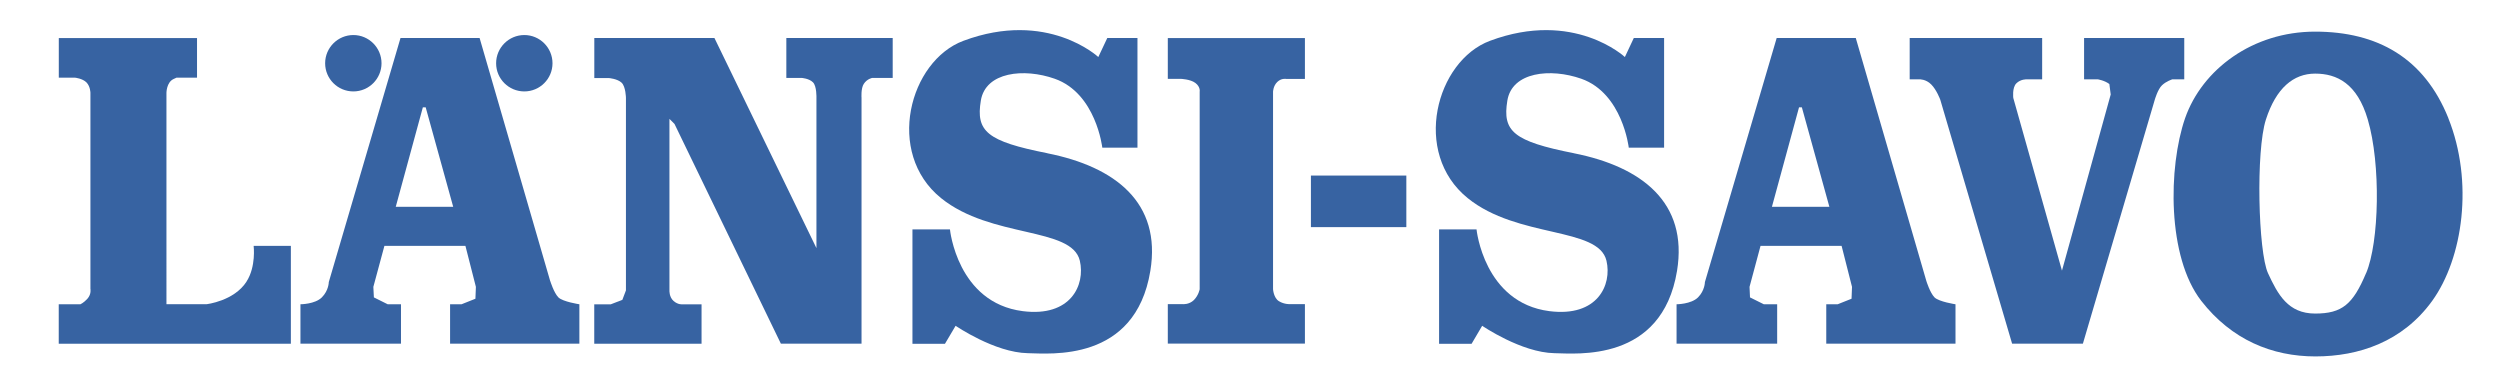 <?xml version="1.0" encoding="UTF-8"?>
<svg xmlns="http://www.w3.org/2000/svg" xmlns:xlink="http://www.w3.org/1999/xlink" id="Layer_1" data-name="Layer 1" viewBox="0 0 425.2 65.36">
  <defs>
    <style> .cls-1 { fill: none; } .cls-2 { fill: #3763a2; } .cls-3 { clip-path: url(#clippath); } </style>
    <clipPath id="clippath">
      <rect class="cls-1" y="0" width="425.2" height="65.36"></rect>
    </clipPath>
  </defs>
  <g class="cls-3">
    <path class="cls-2" d="M41.93,47.9c-2.14,3.32-6.81,3.84-6.81,3.84h-6.81V15.79s0-1.79,1.21-2.35l.5-.23h3.49v-6.74H10v6.74h2.75s1.26.12,1.95.8c.68.7.68,1.79.68,1.79v33.32s.2.9-.52,1.7c-.62.68-1.18.93-1.18.93h-3.69v6.71h39.48v-16.64h-6.33s.44,3.53-1.22,6.08"></path>
    <path class="cls-2" d="M93.58,47.81l-12.01-41.35h-13.45l-12.2,41.52s0,1.42-1.18,2.6c-1.17,1.17-3.64,1.17-3.64,1.17v6.7h17.1v-6.7h-2.26l-2.35-1.17-.09-1.79,1.88-6.97h13.78l1.78,6.97-.08,2.02-2.36.94h-1.95v6.7h21.99v-6.7s-2.81-.42-3.57-1.17c-.77-.79-1.38-2.77-1.38-2.77M67.31,35.17l4.61-16.92h.48l4.68,16.92h-9.77Z"></path>
    <path class="cls-2" d="M60.1,15.55c2.64,0,4.79-2.15,4.79-4.79s-2.15-4.8-4.79-4.8-4.8,2.15-4.8,4.8,2.15,4.79,4.8,4.79"></path>
    <path class="cls-2" d="M89.18,15.55c2.64,0,4.79-2.15,4.79-4.79s-2.15-4.8-4.79-4.8-4.8,2.15-4.8,4.8,2.15,4.79,4.8,4.79"></path>
    <path class="cls-2" d="M133.75,13.25h2.58s1.27.08,1.94.75c.66.66.59,2.64.59,2.64v25.56L121.51,6.46h-20.43v6.82h2.5s1.42.11,2.14.78c.71.67.74,2.58.74,2.58v32.75l-.61,1.61-1.97.76h-2.81v6.7h18.25v-6.7h-3.27s-.72.1-1.49-.57c-.77-.68-.7-1.8-.7-1.8v-29.17l.86.86,18.09,37.37h13.72V16.64s-.13-1.58.38-2.37c.57-.88,1.45-1.02,1.45-1.02h3.47v-6.79h-18.09v6.79Z"></path>
    <path class="cls-2" d="M178.14,26.06c-10.3-2.04-12.18-3.72-11.32-8.95.8-4.89,7.34-5.56,12.56-3.72,7.05,2.48,8.1,11.72,8.1,11.72h5.98V6.46h-5.13l-1.53,3.24s-8.66-8.09-22.94-2.76c-9.18,3.42-13.34,19.04-3.81,26.75,8.52,6.9,22.25,4.84,23.61,10.66.95,4.09-1.51,9.62-9.71,8.57-11.15-1.43-12.38-13.9-12.38-13.9h-6.38v19.45h5.53l1.81-3.06s6.65,4.56,12.28,4.66c3.71.05,18.28,1.63,20.84-14,1.91-11.62-5.99-17.71-17.51-20"></path>
    <path class="cls-2" d="M267.69,26.06c-10.3-2.04-12.18-3.72-11.32-8.95.79-4.89,7.32-5.56,12.57-3.72,7.03,2.48,8.08,11.72,8.08,11.72h6.01V6.46h-5.15l-1.52,3.24s-8.66-8.09-22.94-2.76c-9.17,3.42-13.33,19.04-3.8,26.75,8.51,6.9,22.25,4.84,23.61,10.66.96,4.09-1.51,9.62-9.71,8.57-11.14-1.43-12.39-13.9-12.39-13.9h-6.37v19.45h5.53l1.8-3.06s6.66,4.56,12.29,4.66c3.71.05,18.27,1.63,20.85-14,1.9-11.62-6-17.71-17.52-20"></path>
    <path class="cls-2" d="M198.62,13.41h2.19s1.64.05,2.5.7c.9.68.73,1.48.73,1.48v33.6s-.17,1.02-.98,1.84c-.81.8-1.88.7-1.88.7h-2.56v6.71h23.32v-6.71h-2.47s-1.03.07-1.96-.51c-.91-.58-.99-2.03-.99-2.03V15.6s.02-.99.73-1.67c.69-.66,1.46-.51,1.46-.51h3.23v-6.95h-23.32v6.95Z"></path>
    <rect class="cls-2" x="222.96" y="29.86" width="16.23" height="8.77"></rect>
    <path class="cls-2" d="M371.5,6.46h-17.04v7.03h2.31s1.15.17,1.99.8l.23,1.78-8.29,29.96-8.28-29.37s-.22-1.75.52-2.48c.73-.74,1.79-.69,1.79-.69h2.6v-7.03h-22.53v7.03h1.65s1.1-.05,2.01.87c.92.91,1.54,2.59,1.54,2.59l12.22,41.5h12.04l12.23-41.5s.5-1.76,1.22-2.44c.71-.69,1.77-1.02,1.77-1.02h2.02v-7.03Z"></path>
    <path class="cls-2" d="M416.42,20.1c-4.11-10.24-12.05-14.72-22.67-14.72s-19.21,6.43-22.11,14.72c-2.88,8.32-3.07,23.59,2.75,31.07,5.16,6.63,12.05,9.45,19.42,9.45s14.83-2.49,19.86-9.45c5.26-7.31,7.06-20.29,2.74-31.07M402.42,46.46c-2.23,5.28-4.05,6.87-8.66,6.87s-6.35-3.25-8.02-6.87c-1.66-3.6-2.09-20.8-.35-26.14,1.73-5.35,4.69-7.8,8.37-7.8s7.15,1.66,8.95,7.8c2.25,7.61,1.95,20.87-.28,26.14"></path>
    <path class="cls-2" d="M327.64,47.81l-12.01-41.35h-13.45l-12.21,41.52s0,1.42-1.17,2.6c-1.18,1.17-3.65,1.17-3.65,1.17v6.7h17.11v-6.7h-2.27l-2.35-1.17-.08-1.79,1.87-6.97h13.79l1.77,6.97-.08,2.02-2.36.94h-1.94v6.7h21.98v-6.7s-2.81-.42-3.57-1.17c-.77-.79-1.38-2.77-1.38-2.77M301.37,35.17l4.61-16.92h.48l4.68,16.92h-9.77Z"></path>
  </g>
</svg>
